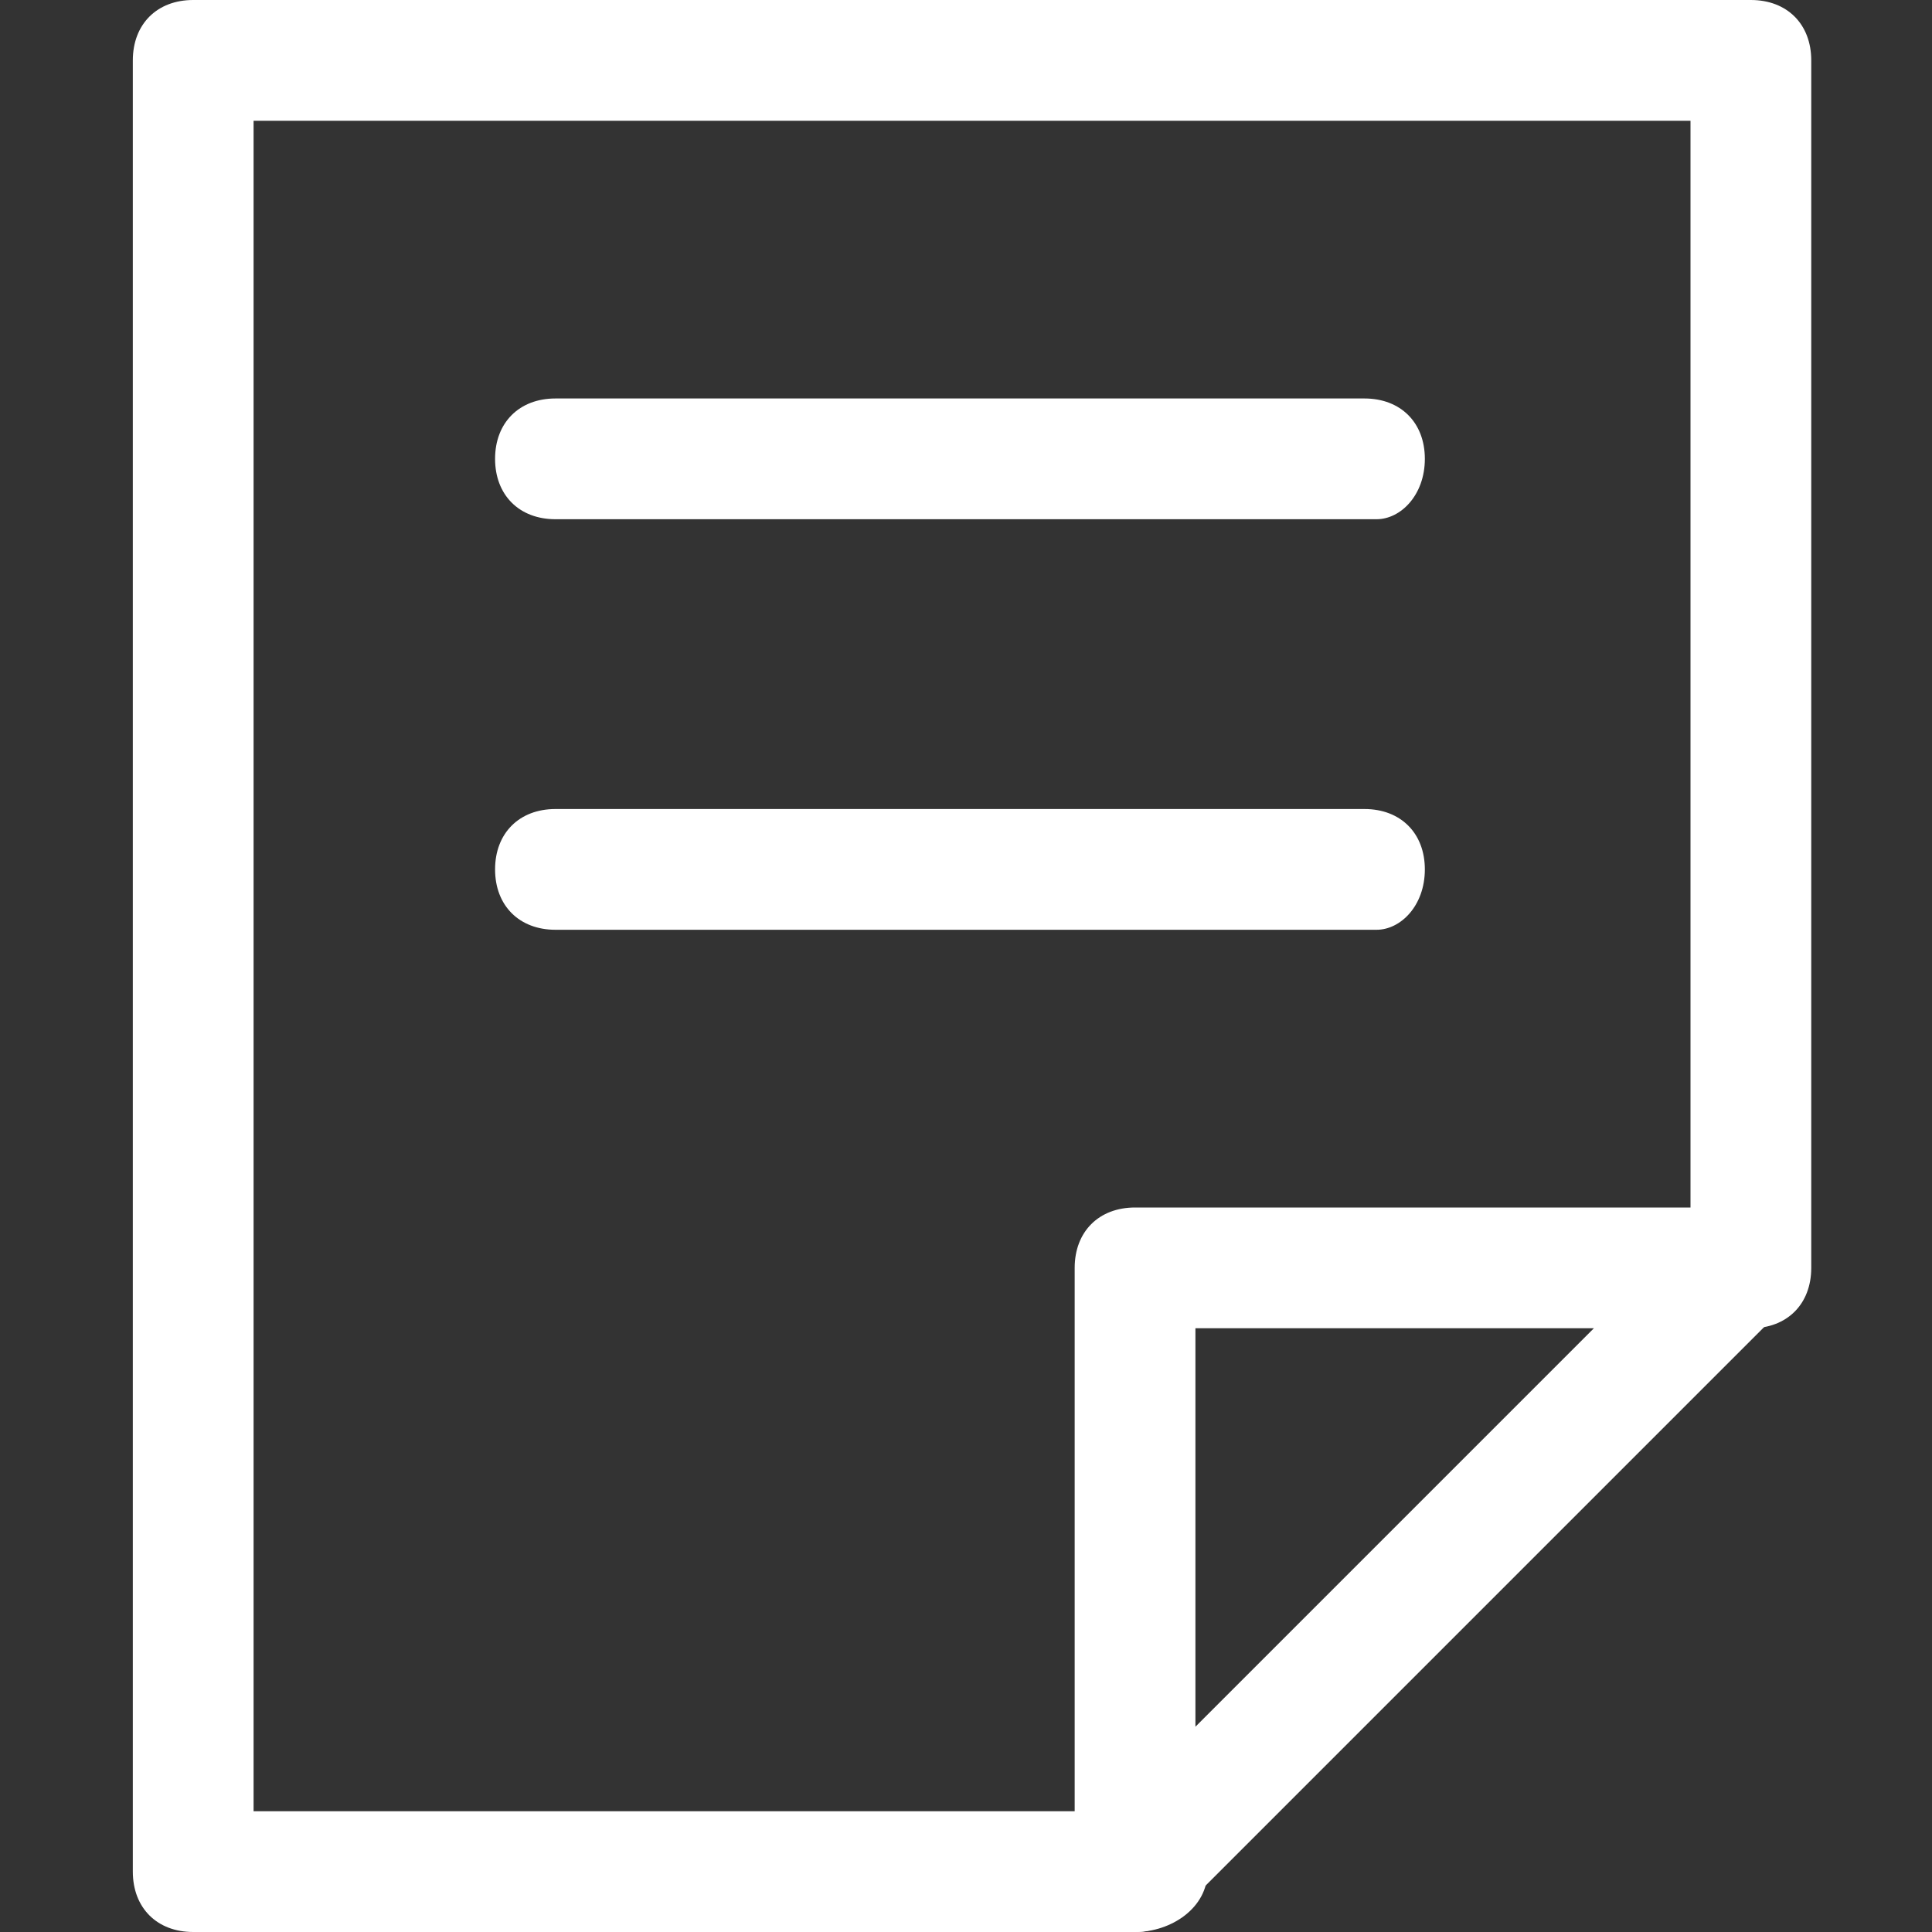<?xml version="1.0" standalone="no"?><!DOCTYPE svg PUBLIC "-//W3C//DTD SVG 1.1//EN" "http://www.w3.org/Graphics/SVG/1.1/DTD/svg11.dtd"><svg t="1758159281954" class="icon" viewBox="0 0 1024 1024" version="1.1" xmlns="http://www.w3.org/2000/svg" p-id="8474" xmlns:xlink="http://www.w3.org/1999/xlink" width="20" height="20"><rect x="0" y="0" width="1024" height="1024" fill="#333333" stroke="none"/><path d="M601.6 1024 102.4 1024c-19.2 0-32-12.8-32-32l0-960C70.4 12.8 83.2 0 102.4 0l825.6 0c19.2 0 32 12.8 32 32l0 640c0 19.2-12.8 32-32 32s-32-12.8-32-32L896 64 134.4 64l0 896 473.6 0c19.2 0 32 12.8 32 32S620.8 1024 601.6 1024z" fill="#ffffff" p-id="8475"></path><path d="M729.6 275.2 294.4 275.2c-19.2 0-32-12.8-32-32s12.8-32 32-32l428.8 0c19.2 0 32 12.8 32 32S742.4 275.2 729.6 275.2z" fill="#ffffff" p-id="8476"></path><path d="M729.6 492.8 294.4 492.8c-19.2 0-32-12.8-32-32s12.8-32 32-32l428.8 0c19.2 0 32 12.8 32 32S742.4 492.8 729.6 492.8z" fill="#ffffff" p-id="8477"></path><path d="M601.6 1024c-6.4 0-6.4 0-12.8 0-12.8-6.4-19.2-19.2-19.2-32l0-320c0-19.2 12.8-32 32-32l320 0c12.8 0 25.6 6.4 32 19.2 6.4 12.8 0 25.6-6.4 32l-320 320C620.8 1017.6 614.4 1024 601.6 1024zM633.6 704l0 211.2 211.2-211.2L633.6 704z" fill="#ffffff" p-id="8478"></path></svg>